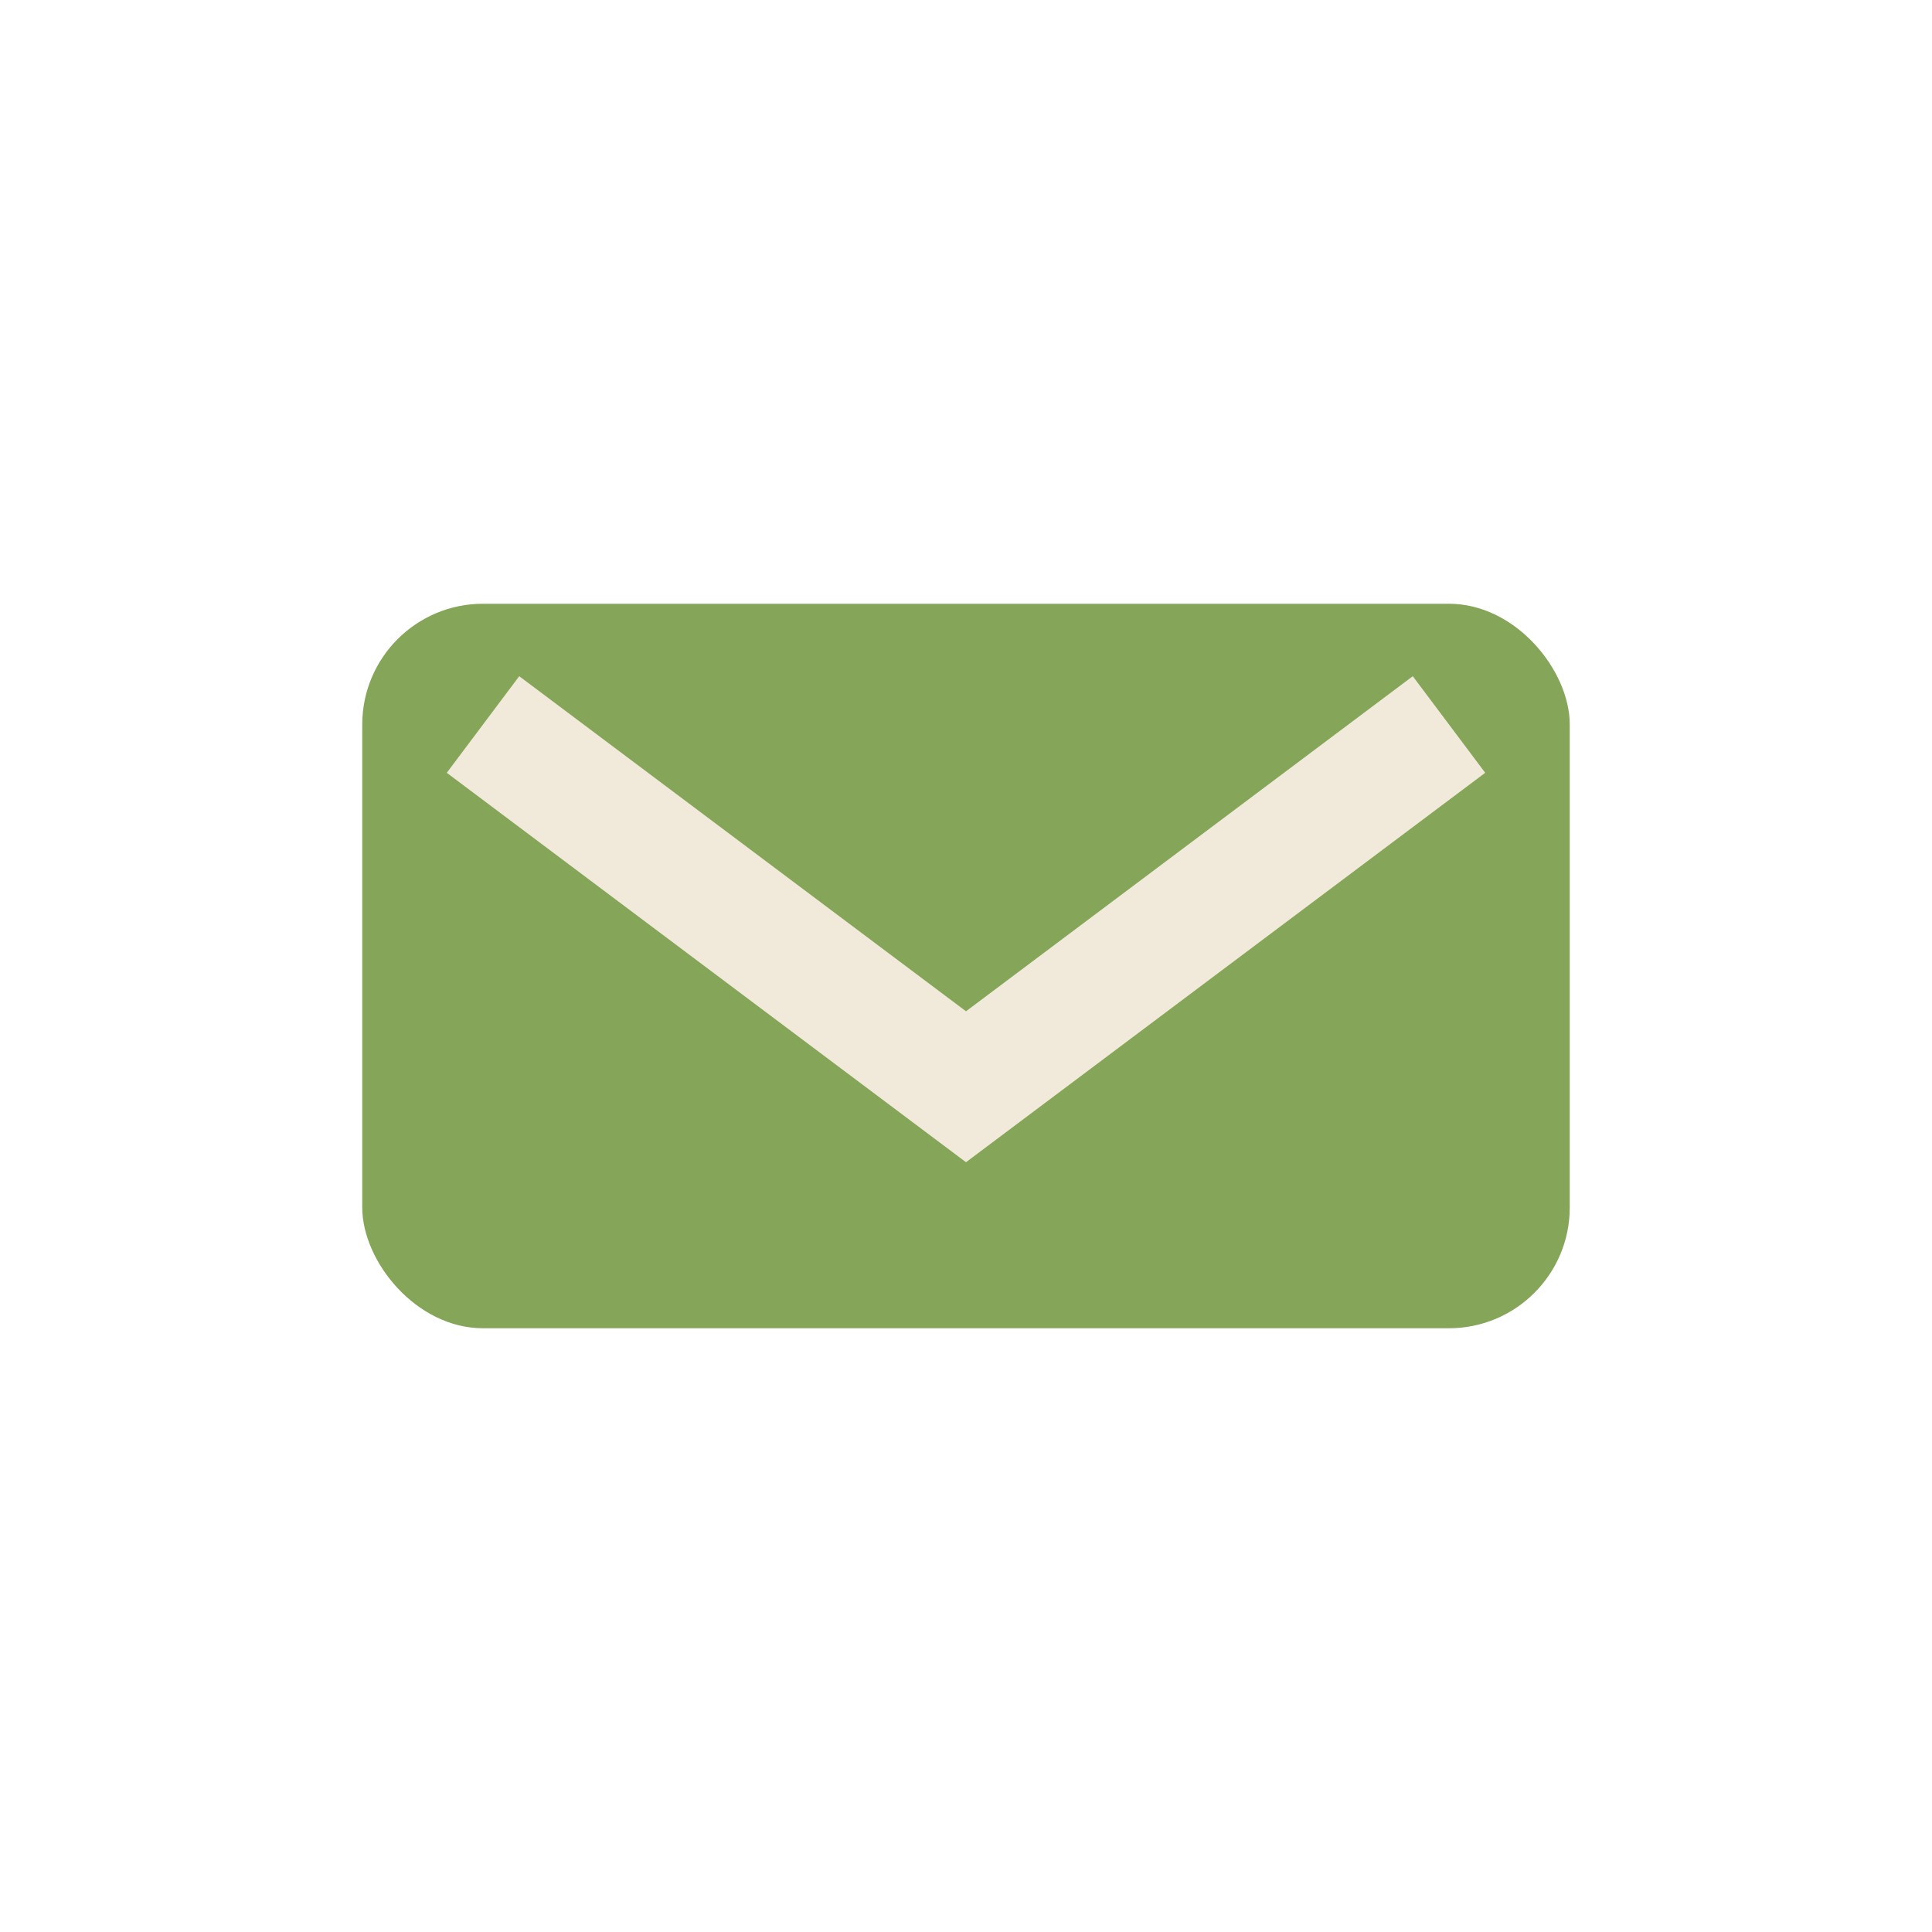 <?xml version="1.0" encoding="UTF-8"?>
<svg xmlns="http://www.w3.org/2000/svg" width="32" height="32" viewBox="0 0 32 32"><rect x="6" y="10" width="20" height="12" rx="2" fill="#85A658"/><path d="M8 12l8 6 8-6" fill="none" stroke="#F1E9D9" stroke-width="2"/></svg>